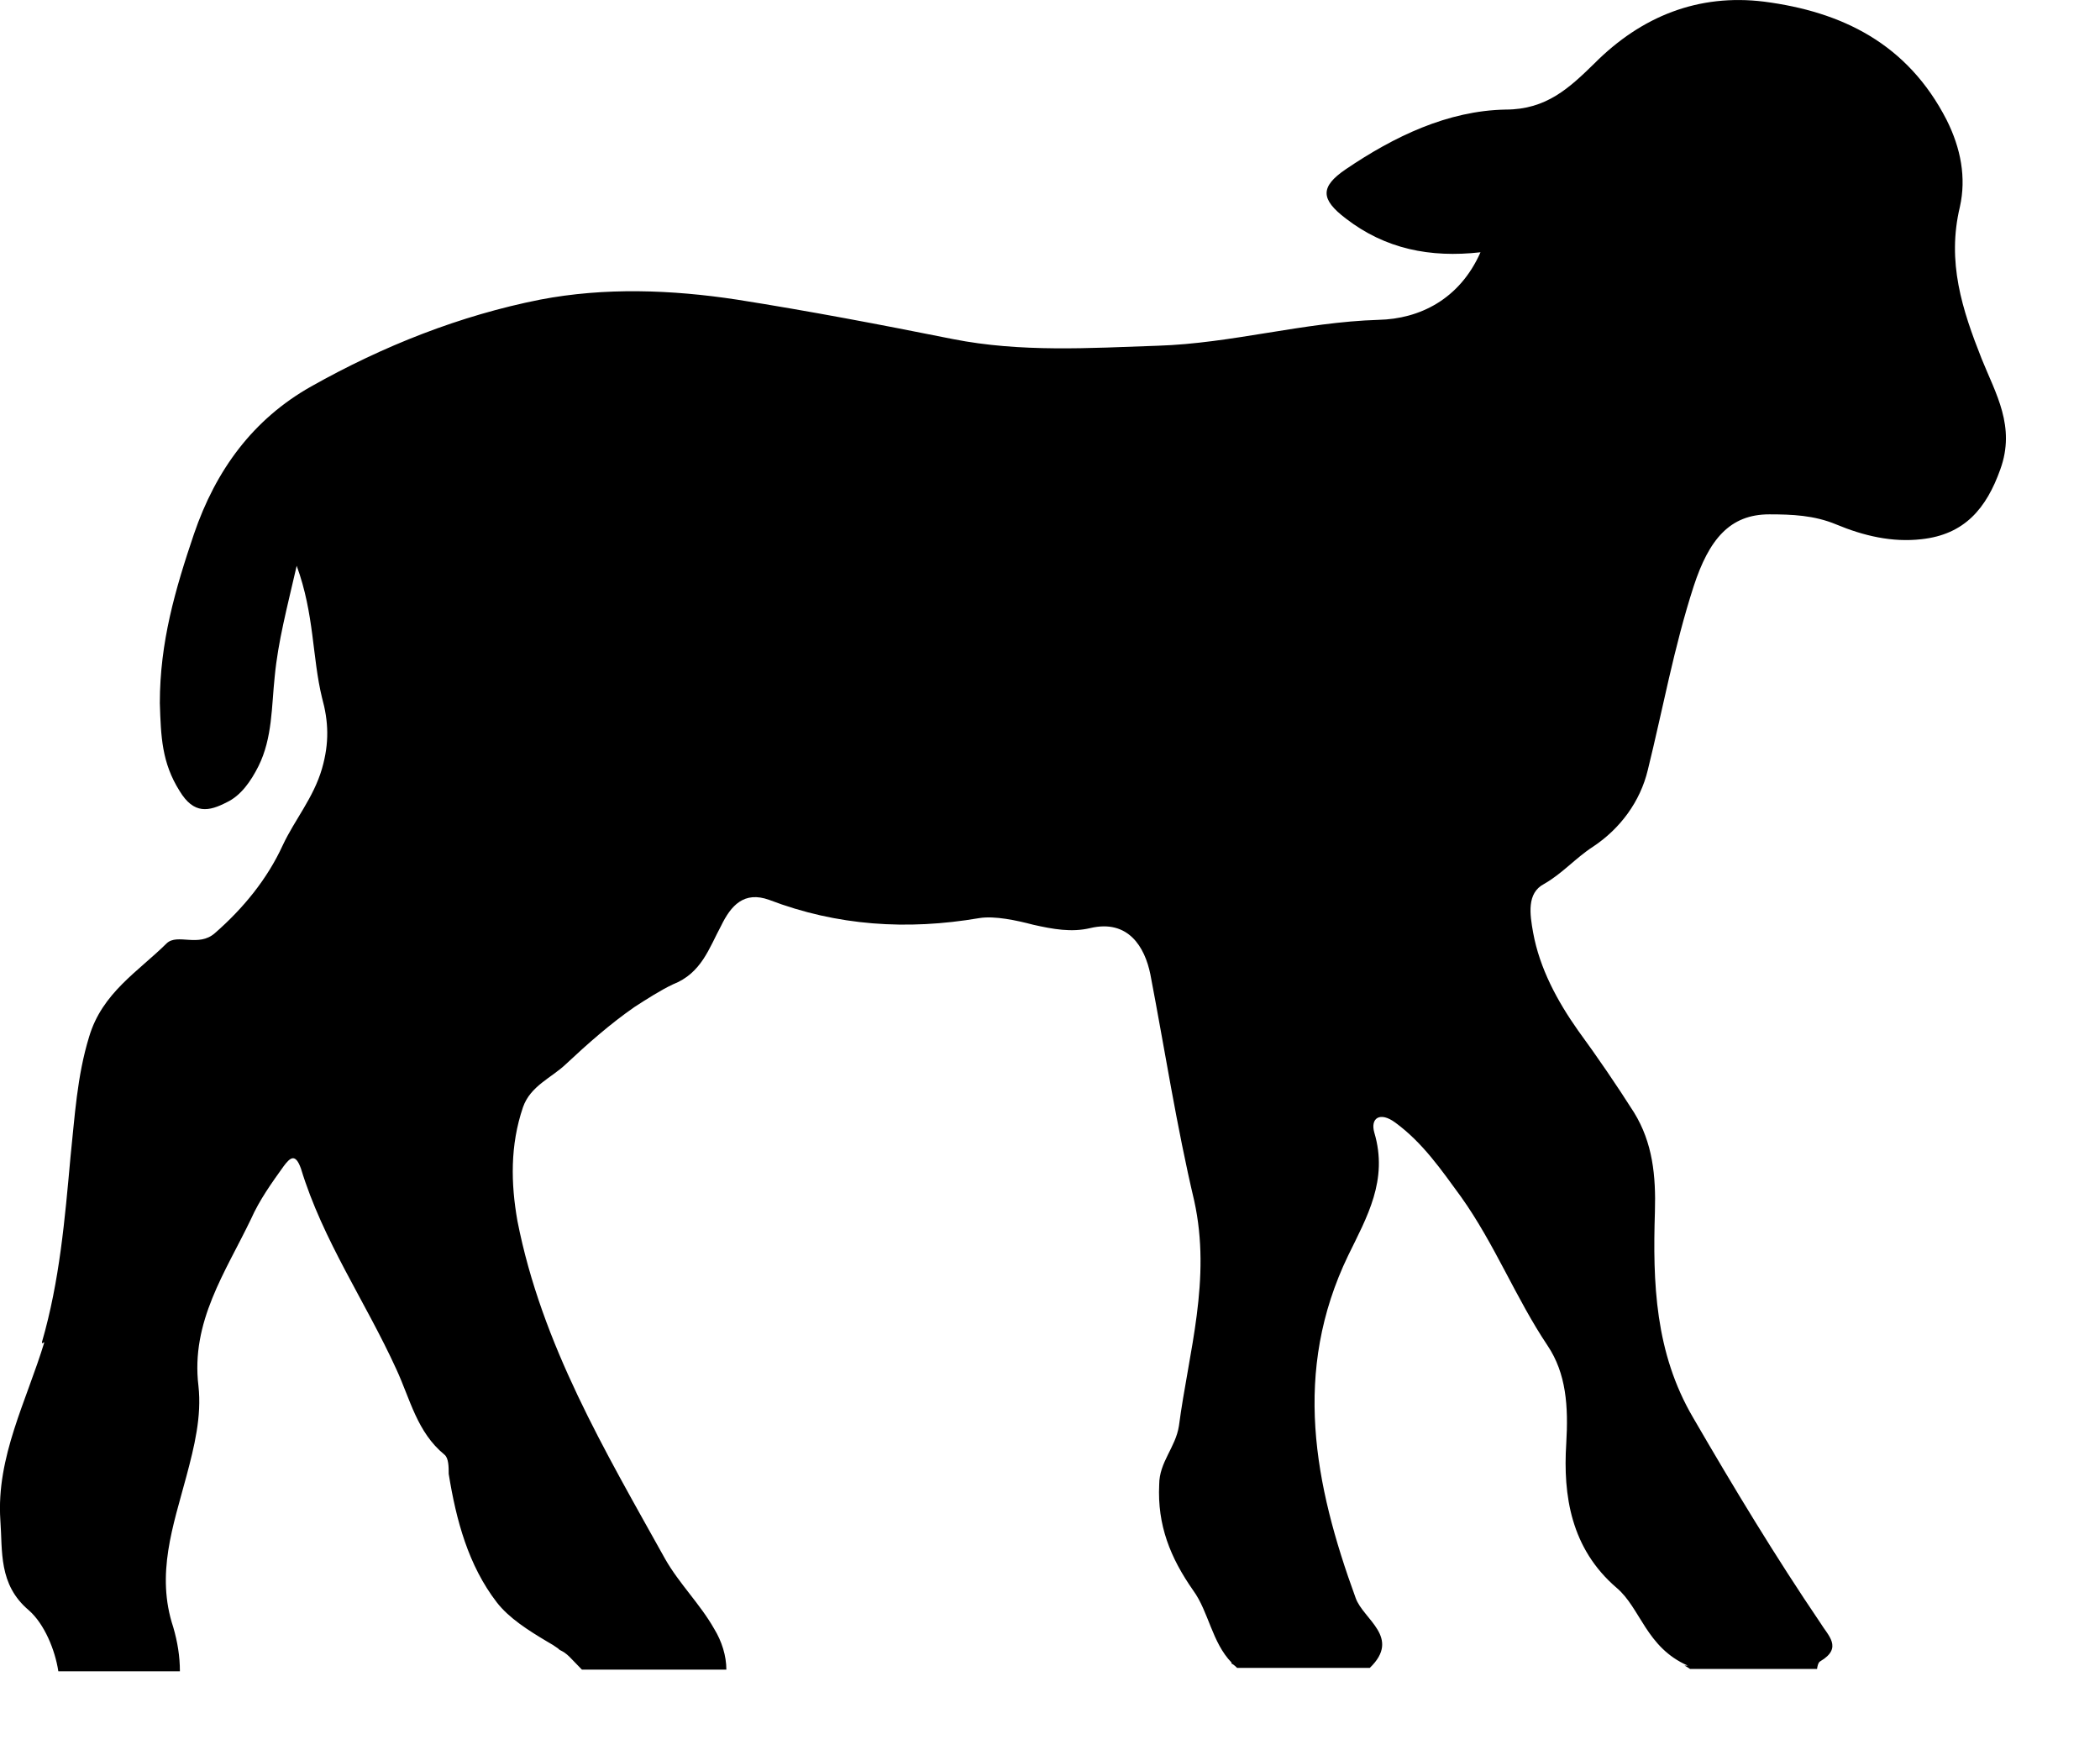 <?xml version="1.0" encoding="utf-8"?>
<svg xmlns="http://www.w3.org/2000/svg" fill="none" height="100%" overflow="visible" preserveAspectRatio="none" style="display: block;" viewBox="0 0 18 15" width="100%">
<path d="M0.36 11.5C0.511 10.979 0.556 10.448 0.604 9.918C0.641 9.569 0.66 9.223 0.764 8.885C0.876 8.508 1.185 8.326 1.429 8.084C1.522 7.997 1.701 8.121 1.842 7.997C2.086 7.784 2.291 7.533 2.423 7.245C2.527 7.023 2.687 6.838 2.76 6.587C2.824 6.365 2.816 6.181 2.76 5.979C2.675 5.63 2.695 5.264 2.543 4.849C2.459 5.215 2.384 5.495 2.355 5.795C2.327 6.054 2.336 6.325 2.215 6.567C2.151 6.694 2.066 6.818 1.943 6.876C1.791 6.954 1.662 6.982 1.539 6.778C1.387 6.536 1.379 6.314 1.37 6.025C1.37 5.503 1.502 5.051 1.662 4.578C1.85 4.027 2.17 3.592 2.667 3.312C3.287 2.963 3.944 2.704 4.629 2.568C5.182 2.462 5.754 2.482 6.318 2.568C6.939 2.666 7.548 2.782 8.168 2.906C8.749 3.021 9.341 2.983 9.922 2.963C10.559 2.943 11.171 2.761 11.817 2.741C12.165 2.733 12.51 2.568 12.69 2.162C12.257 2.211 11.873 2.133 11.536 1.873C11.32 1.709 11.312 1.602 11.536 1.45C11.949 1.17 12.409 0.948 12.906 0.939C13.254 0.939 13.45 0.755 13.666 0.544C14.07 0.138 14.559 -0.055 15.12 0.014C15.785 0.1 16.349 0.371 16.686 1.029C16.807 1.271 16.855 1.522 16.799 1.773C16.686 2.245 16.818 2.652 16.986 3.076C17.107 3.376 17.278 3.655 17.146 4.021C17.026 4.359 16.838 4.581 16.47 4.621C16.218 4.65 15.973 4.592 15.738 4.494C15.55 4.416 15.361 4.408 15.165 4.408C14.828 4.408 14.649 4.621 14.517 5.025C14.348 5.547 14.253 6.077 14.124 6.599C14.059 6.87 13.888 7.101 13.655 7.256C13.506 7.352 13.391 7.487 13.234 7.576C13.085 7.654 13.113 7.836 13.141 7.992C13.197 8.3 13.349 8.58 13.526 8.831C13.694 9.061 13.854 9.295 14.006 9.534C14.166 9.794 14.194 10.076 14.185 10.385C14.166 10.993 14.185 11.593 14.514 12.152C14.862 12.752 15.218 13.34 15.603 13.908C15.667 14.015 15.799 14.121 15.603 14.237C15.583 14.245 15.575 14.294 15.575 14.303H14.486C14.486 14.303 14.458 14.283 14.438 14.274H14.466C14.11 14.118 14.062 13.781 13.857 13.608C13.464 13.271 13.397 12.815 13.425 12.371C13.444 12.051 13.425 11.771 13.265 11.532C12.993 11.126 12.813 10.664 12.524 10.258C12.355 10.027 12.196 9.794 11.96 9.621C11.828 9.523 11.744 9.583 11.78 9.707C11.901 10.114 11.716 10.431 11.556 10.759C11.076 11.754 11.264 12.72 11.62 13.695C11.685 13.879 12.013 14.032 11.741 14.294H10.604C10.604 14.294 10.576 14.265 10.556 14.257V14.248C10.388 14.075 10.36 13.813 10.228 13.631C10.032 13.351 9.919 13.072 9.936 12.723C9.936 12.53 10.076 12.406 10.105 12.221C10.189 11.584 10.385 10.967 10.236 10.29C10.085 9.652 9.984 8.995 9.86 8.349C9.813 8.118 9.672 7.876 9.344 7.954C9.184 7.992 9.024 7.963 8.856 7.925C8.715 7.888 8.527 7.847 8.395 7.868C7.775 7.974 7.174 7.934 6.593 7.712C6.377 7.634 6.265 7.761 6.181 7.934C6.077 8.127 6.013 8.34 5.768 8.436C5.664 8.485 5.544 8.562 5.44 8.629C5.232 8.773 5.036 8.946 4.848 9.122C4.727 9.237 4.547 9.306 4.483 9.488C4.371 9.817 4.379 10.145 4.435 10.463C4.643 11.524 5.185 12.432 5.701 13.36C5.822 13.573 6.001 13.746 6.122 13.96C6.187 14.066 6.226 14.191 6.226 14.309H4.988C4.988 14.309 4.924 14.242 4.895 14.213C4.876 14.193 4.848 14.165 4.811 14.147C4.811 14.147 4.792 14.139 4.783 14.127C4.755 14.107 4.727 14.089 4.691 14.069C4.531 13.974 4.362 13.867 4.258 13.732C4.014 13.415 3.91 13.028 3.846 12.631C3.846 12.573 3.846 12.495 3.809 12.466C3.574 12.273 3.517 11.993 3.397 11.734C3.133 11.155 2.768 10.633 2.58 10.016C2.532 9.88 2.487 9.92 2.431 9.995C2.327 10.14 2.224 10.284 2.151 10.448C1.934 10.901 1.634 11.327 1.701 11.878C1.73 12.138 1.665 12.4 1.598 12.651C1.485 13.075 1.334 13.49 1.485 13.945C1.522 14.072 1.542 14.196 1.542 14.323H0.5C0.472 14.139 0.38 13.917 0.248 13.801C-0.016 13.579 0.023 13.291 0.003 13.028C-0.033 12.486 0.228 12.005 0.38 11.503L0.36 11.512V11.5Z" fill="#797B79" id="Vector" style="fill:#797B79;fill:color(display-p3 0.474 0.484 0.476);fill-opacity:1;"/>
</svg>